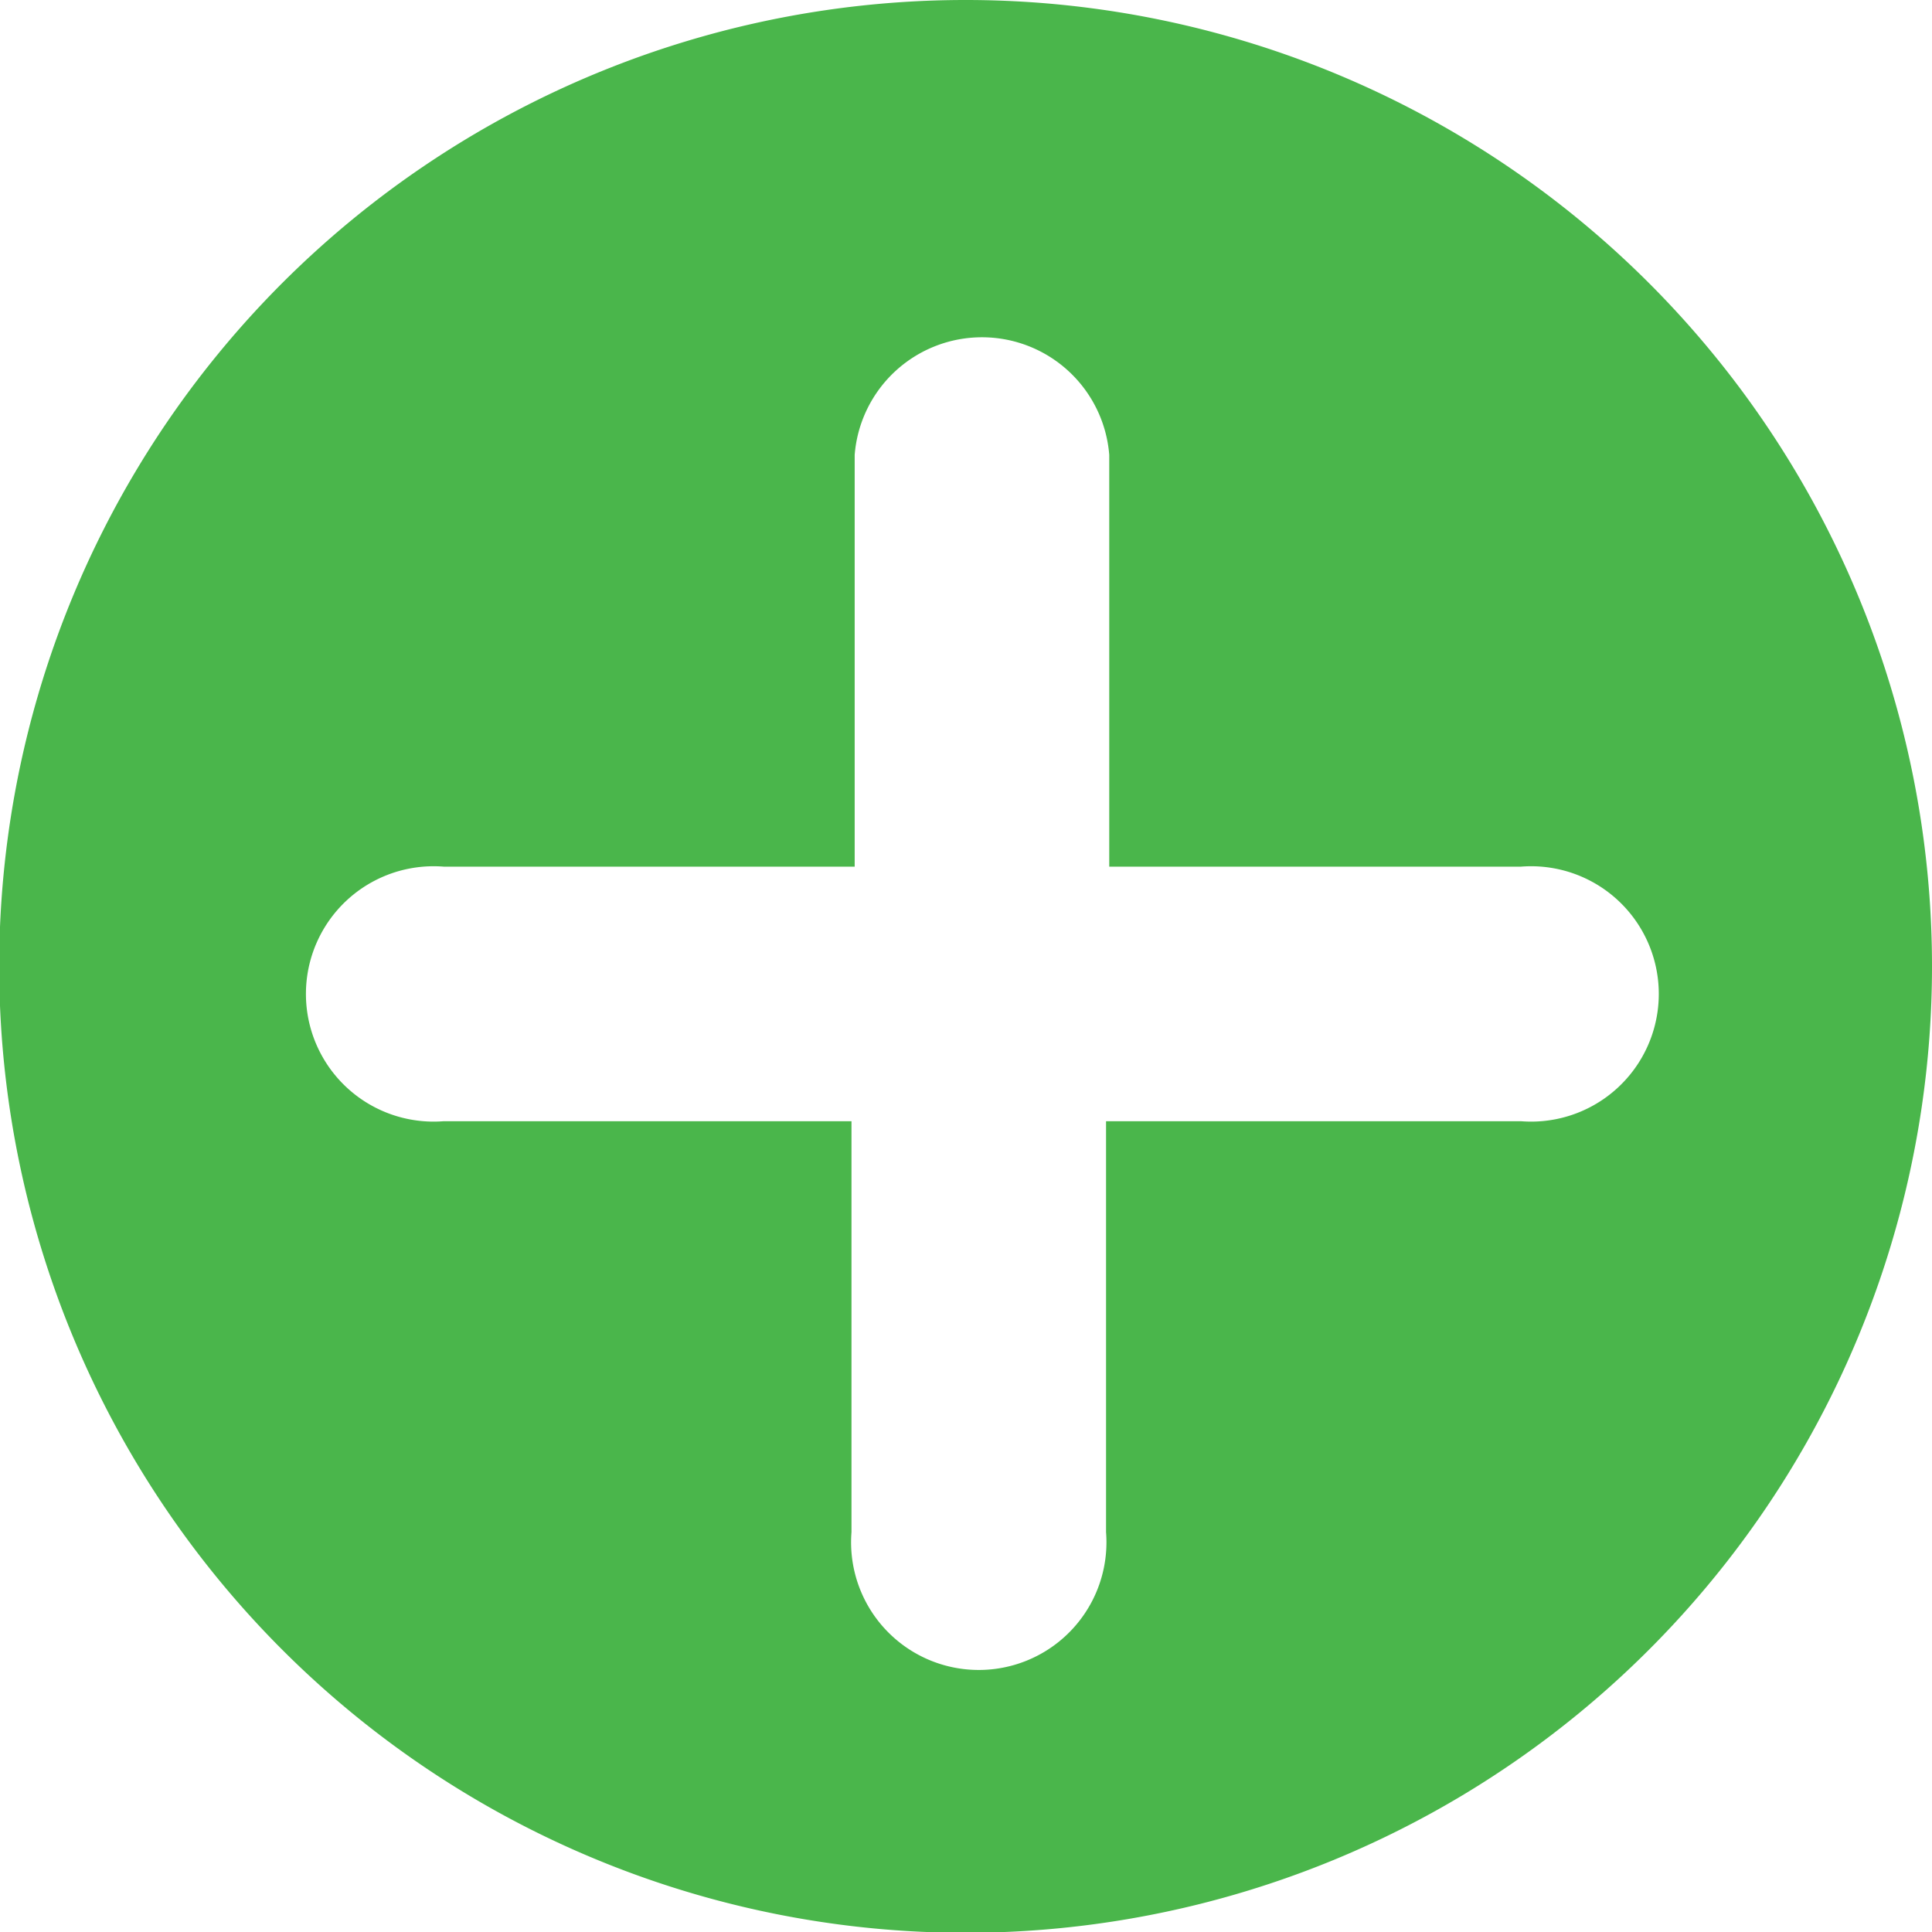 <svg id="Layer_1" data-name="Layer 1" xmlns="http://www.w3.org/2000/svg" viewBox="0 0 24.21 24.21"><defs><style>.cls-1{fill:#4ab64b;}</style></defs><title>HG-reviewPlus_icon</title><path class="cls-1" d="M12.55.89A12.11,12.11,0,1,0,24.65,13,12.11,12.11,0,0,0,12.55.89Zm6.9,14.05H14.3v5.15a1.6,1.6,0,1,1-3.19,0V14.94H6a1.6,1.6,0,1,1,0-3.19h5.15V6.59a1.6,1.6,0,0,1,3.19,0v5.16h5.16a1.6,1.6,0,1,1,0,3.19Zm0,0" transform="translate(-0.44 -0.89)"/></svg>